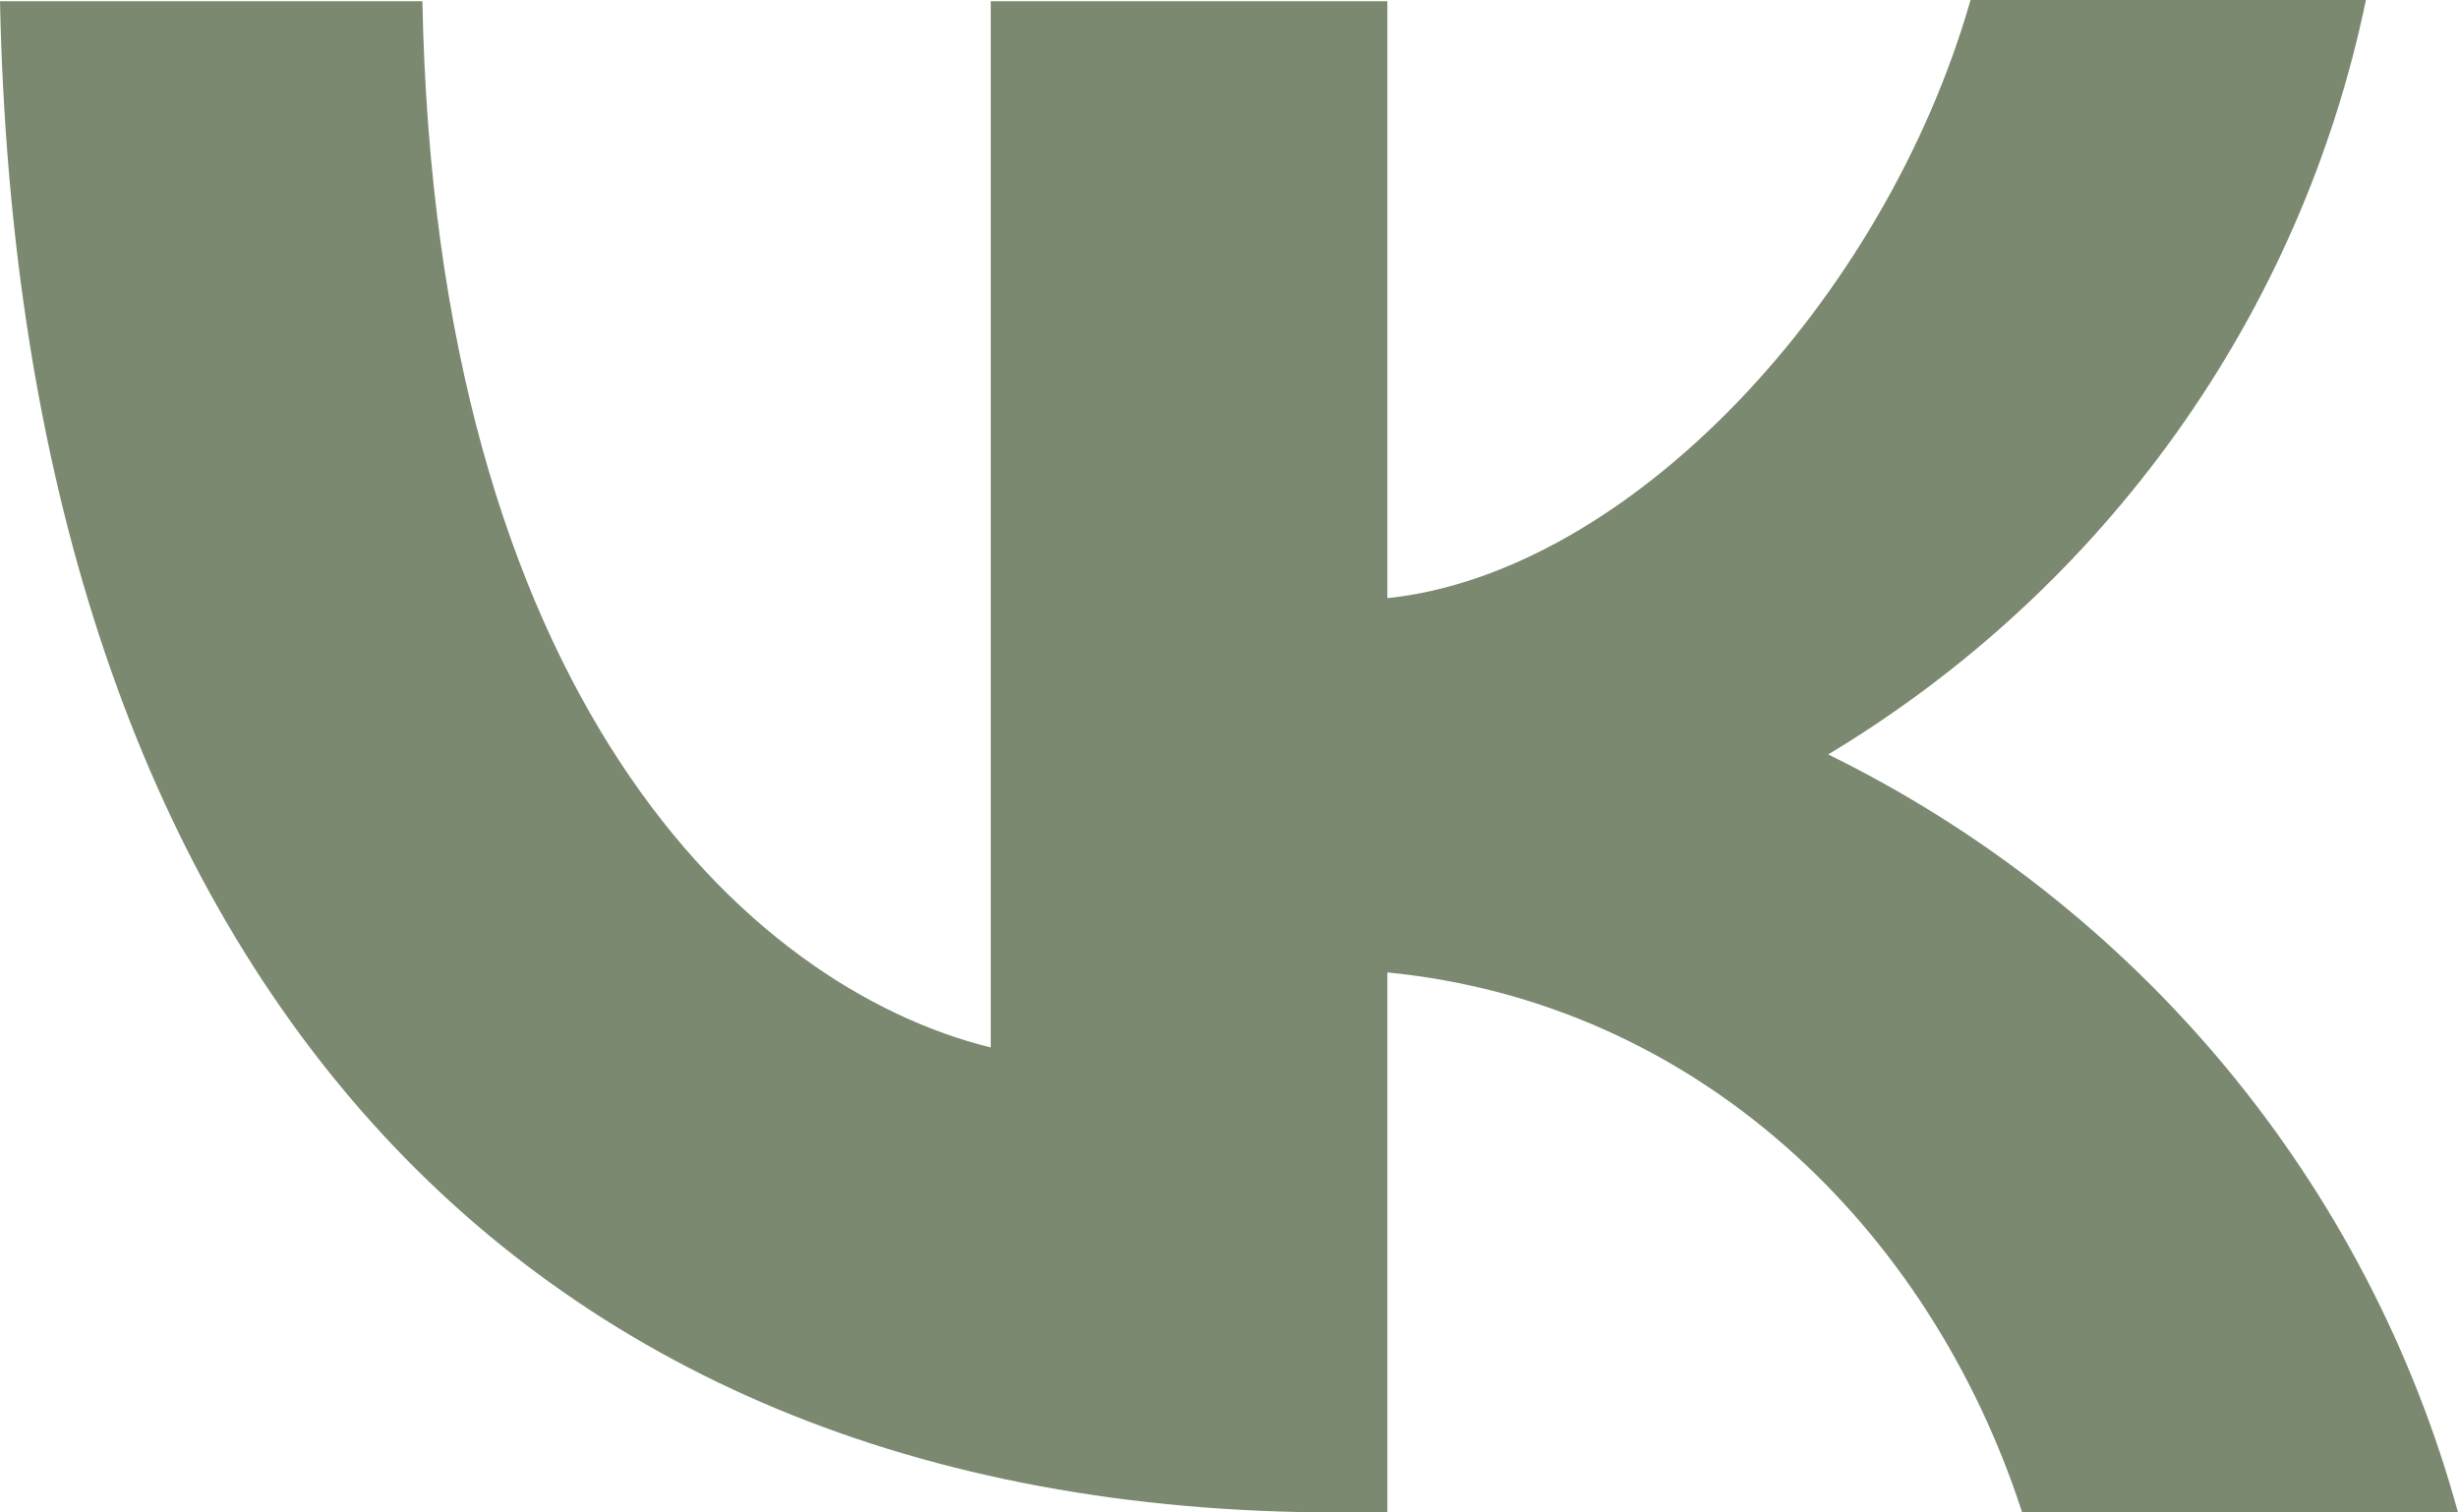<?xml version="1.0" encoding="UTF-8"?> <svg xmlns="http://www.w3.org/2000/svg" width="26" height="16" viewBox="0 0 26 16" fill="none"><path d="M14.156 16C5.273 16 0.208 10.005 0 0.013H4.468C4.61 7.34 7.883 10.44 10.48 11.081V0.013H14.675V6.328C17.234 6.059 19.935 3.177 20.844 0H25.026C24.685 1.645 24.004 3.202 23.025 4.575C22.046 5.948 20.791 7.108 19.338 7.981C20.96 8.777 22.392 9.904 23.541 11.286C24.689 12.668 25.527 14.275 26 16H21.39C20.403 12.964 17.935 10.607 14.675 10.287V16H14.169H14.156Z" fill="#7B8970"></path></svg> 